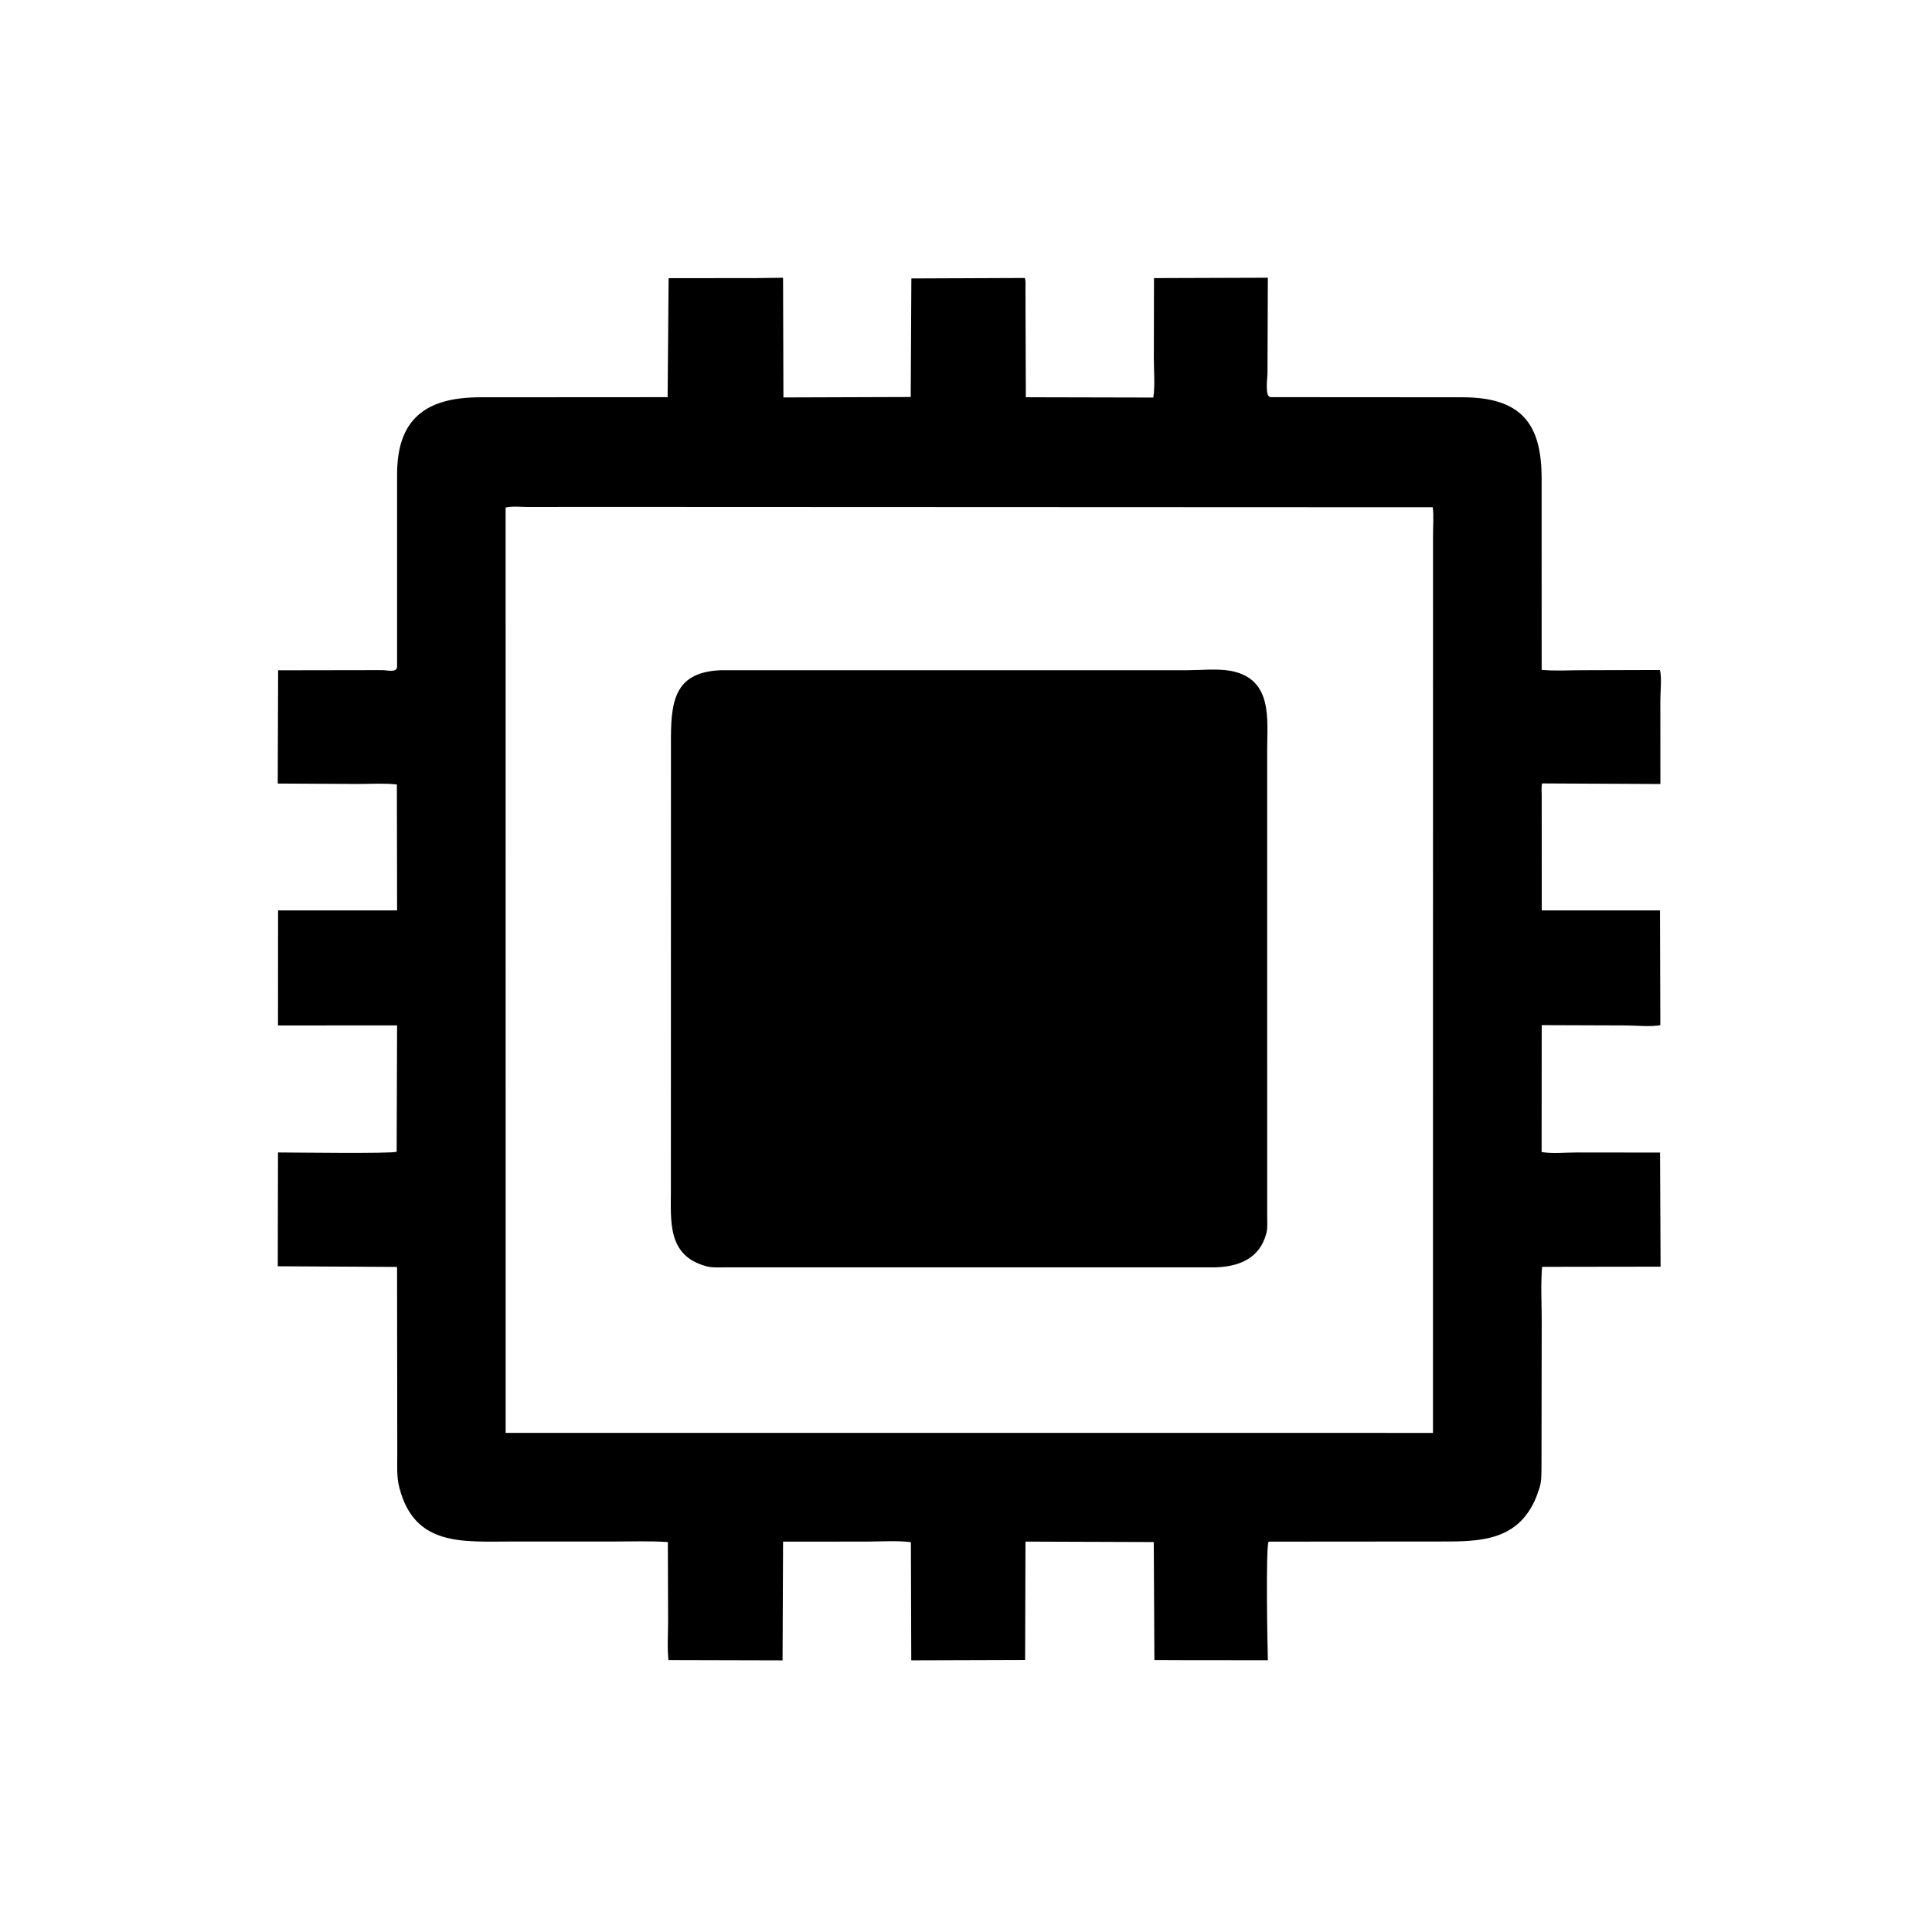 <svg version="1.1" xmlns="http://www.w3.org/2000/svg" style="display: block;" viewBox="0 0 2048 2048" width="640" height="640">
<path transform="translate(0,0)" fill="rgb(0,0,0)" d="M 1257.28 1759.86 L 1223.72 1759.72 L 1223.04 1634.64 L 1087.05 1634.17 L 1086.67 1759.65 L 965.97 1760.03 L 965.591 1634.73 C 950.597 1632.94 934.194 1634.15 919.066 1634.14 L 830.088 1634.22 L 829.546 1760.06 L 708.589 1759.75 C 707.16 1746.51 708.227 1732.05 708.204 1718.69 L 707.952 1634.66 C 688.209 1633.32 668.005 1634.12 648.209 1634.1 L 542.434 1634.09 C 490.64 1634.07 439.989 1639.47 423.603 1577.98 L 423.199 1576.41 C 420.353 1565.61 421.151 1553.67 421.129 1542.57 L 420.913 1342.98 L 294.443 1342.3 L 294.693 1221.65 C 309.226 1221.67 416.544 1223.17 420.477 1220.84 L 420.929 1086.99 L 294.68 1087 L 294.763 965.099 L 420.944 965.094 L 420.701 831.541 C 407.395 830.075 393.036 831.06 379.616 831.03 L 294.417 830.584 L 294.819 710.535 L 404.809 710.355 C 410.82 710.282 420.785 713.614 420.944 706.43 L 420.94 503 C 420.896 445.184 450.128 421.252 508.681 421.145 L 707.712 421.023 L 708.76 294.887 L 803.599 294.778 L 830.07 294.408 L 830.455 421.304 L 965.406 420.85 L 966.077 295.154 L 1086.43 294.671 C 1087.49 298.467 1087.01 303.023 1087.02 306.977 L 1087.42 421.104 L 1222.56 421.407 C 1224.54 408.454 1223.1 393.323 1223.11 380.147 L 1223.29 294.806 L 1343.96 294.407 L 1343.59 395.229 C 1343.62 400.631 1340.45 420.987 1347.07 421.009 L 1550.64 421.139 C 1613.26 421.242 1634.12 449.904 1634.18 506.783 L 1634.22 710.02 C 1648.04 711.462 1662.88 710.449 1676.81 710.455 L 1759.66 710.214 C 1761.67 719.575 1760.03 732.687 1760.03 742.389 L 1760.07 831.076 L 1634.74 830.46 C 1633.75 834.217 1634.28 838.822 1634.27 842.742 L 1634.31 965.088 L 1759.67 965.088 L 1760.03 1086.73 C 1749.08 1088.71 1734.92 1087.03 1723.53 1087 L 1634.28 1086.69 L 1634.18 1221.19 C 1645.65 1223.25 1659.63 1221.65 1671.42 1221.67 L 1759.73 1221.77 L 1760.29 1342.71 L 1634.68 1342.89 C 1633.11 1361.8 1634.29 1381.71 1634.28 1400.72 L 1634.05 1552.97 C 1633.95 1561.71 1634.41 1570.73 1631.33 1579.04 L 1628.87 1586 C 1611.97 1628.56 1577.69 1633.96 1537.03 1634.05 L 1344.81 1634.2 C 1341.59 1638.88 1343.5 1745.42 1344 1759.91 L 1257.28 1759.86 z M 615.954 537.322 L 560.386 537.423 C 552.986 537.439 543.025 536.283 535.974 537.978 L 536 1518.91 L 1442.52 1518.91 L 1519 1518.98 L 1519.08 566.768 C 1519.07 557.303 1519.97 547.034 1518.78 537.695 L 615.954 537.322 z"/>
<path transform="translate(0,0)" fill="rgb(0,0,0)" d="M 1288.75 1343.42 L 767.651 1343.46 C 761.763 1343.46 754.945 1343.95 749.233 1342.4 L 748 1342.04 C 707.271 1330.79 711.205 1294.4 711.159 1261.63 L 711.231 781.479 C 711.347 740.157 717.31 712.227 764.493 710.45 L 1258.52 710.455 C 1273.06 710.436 1291.21 708.47 1305.39 711.3 C 1349.28 720.062 1343.26 762.477 1343.25 794.505 L 1343.27 1289.5 C 1343.26 1294.96 1343.86 1301.54 1342.52 1306.8 L 1342.19 1308 C 1335.24 1333.71 1313.88 1342.65 1288.75 1343.42 z"/>
</svg>